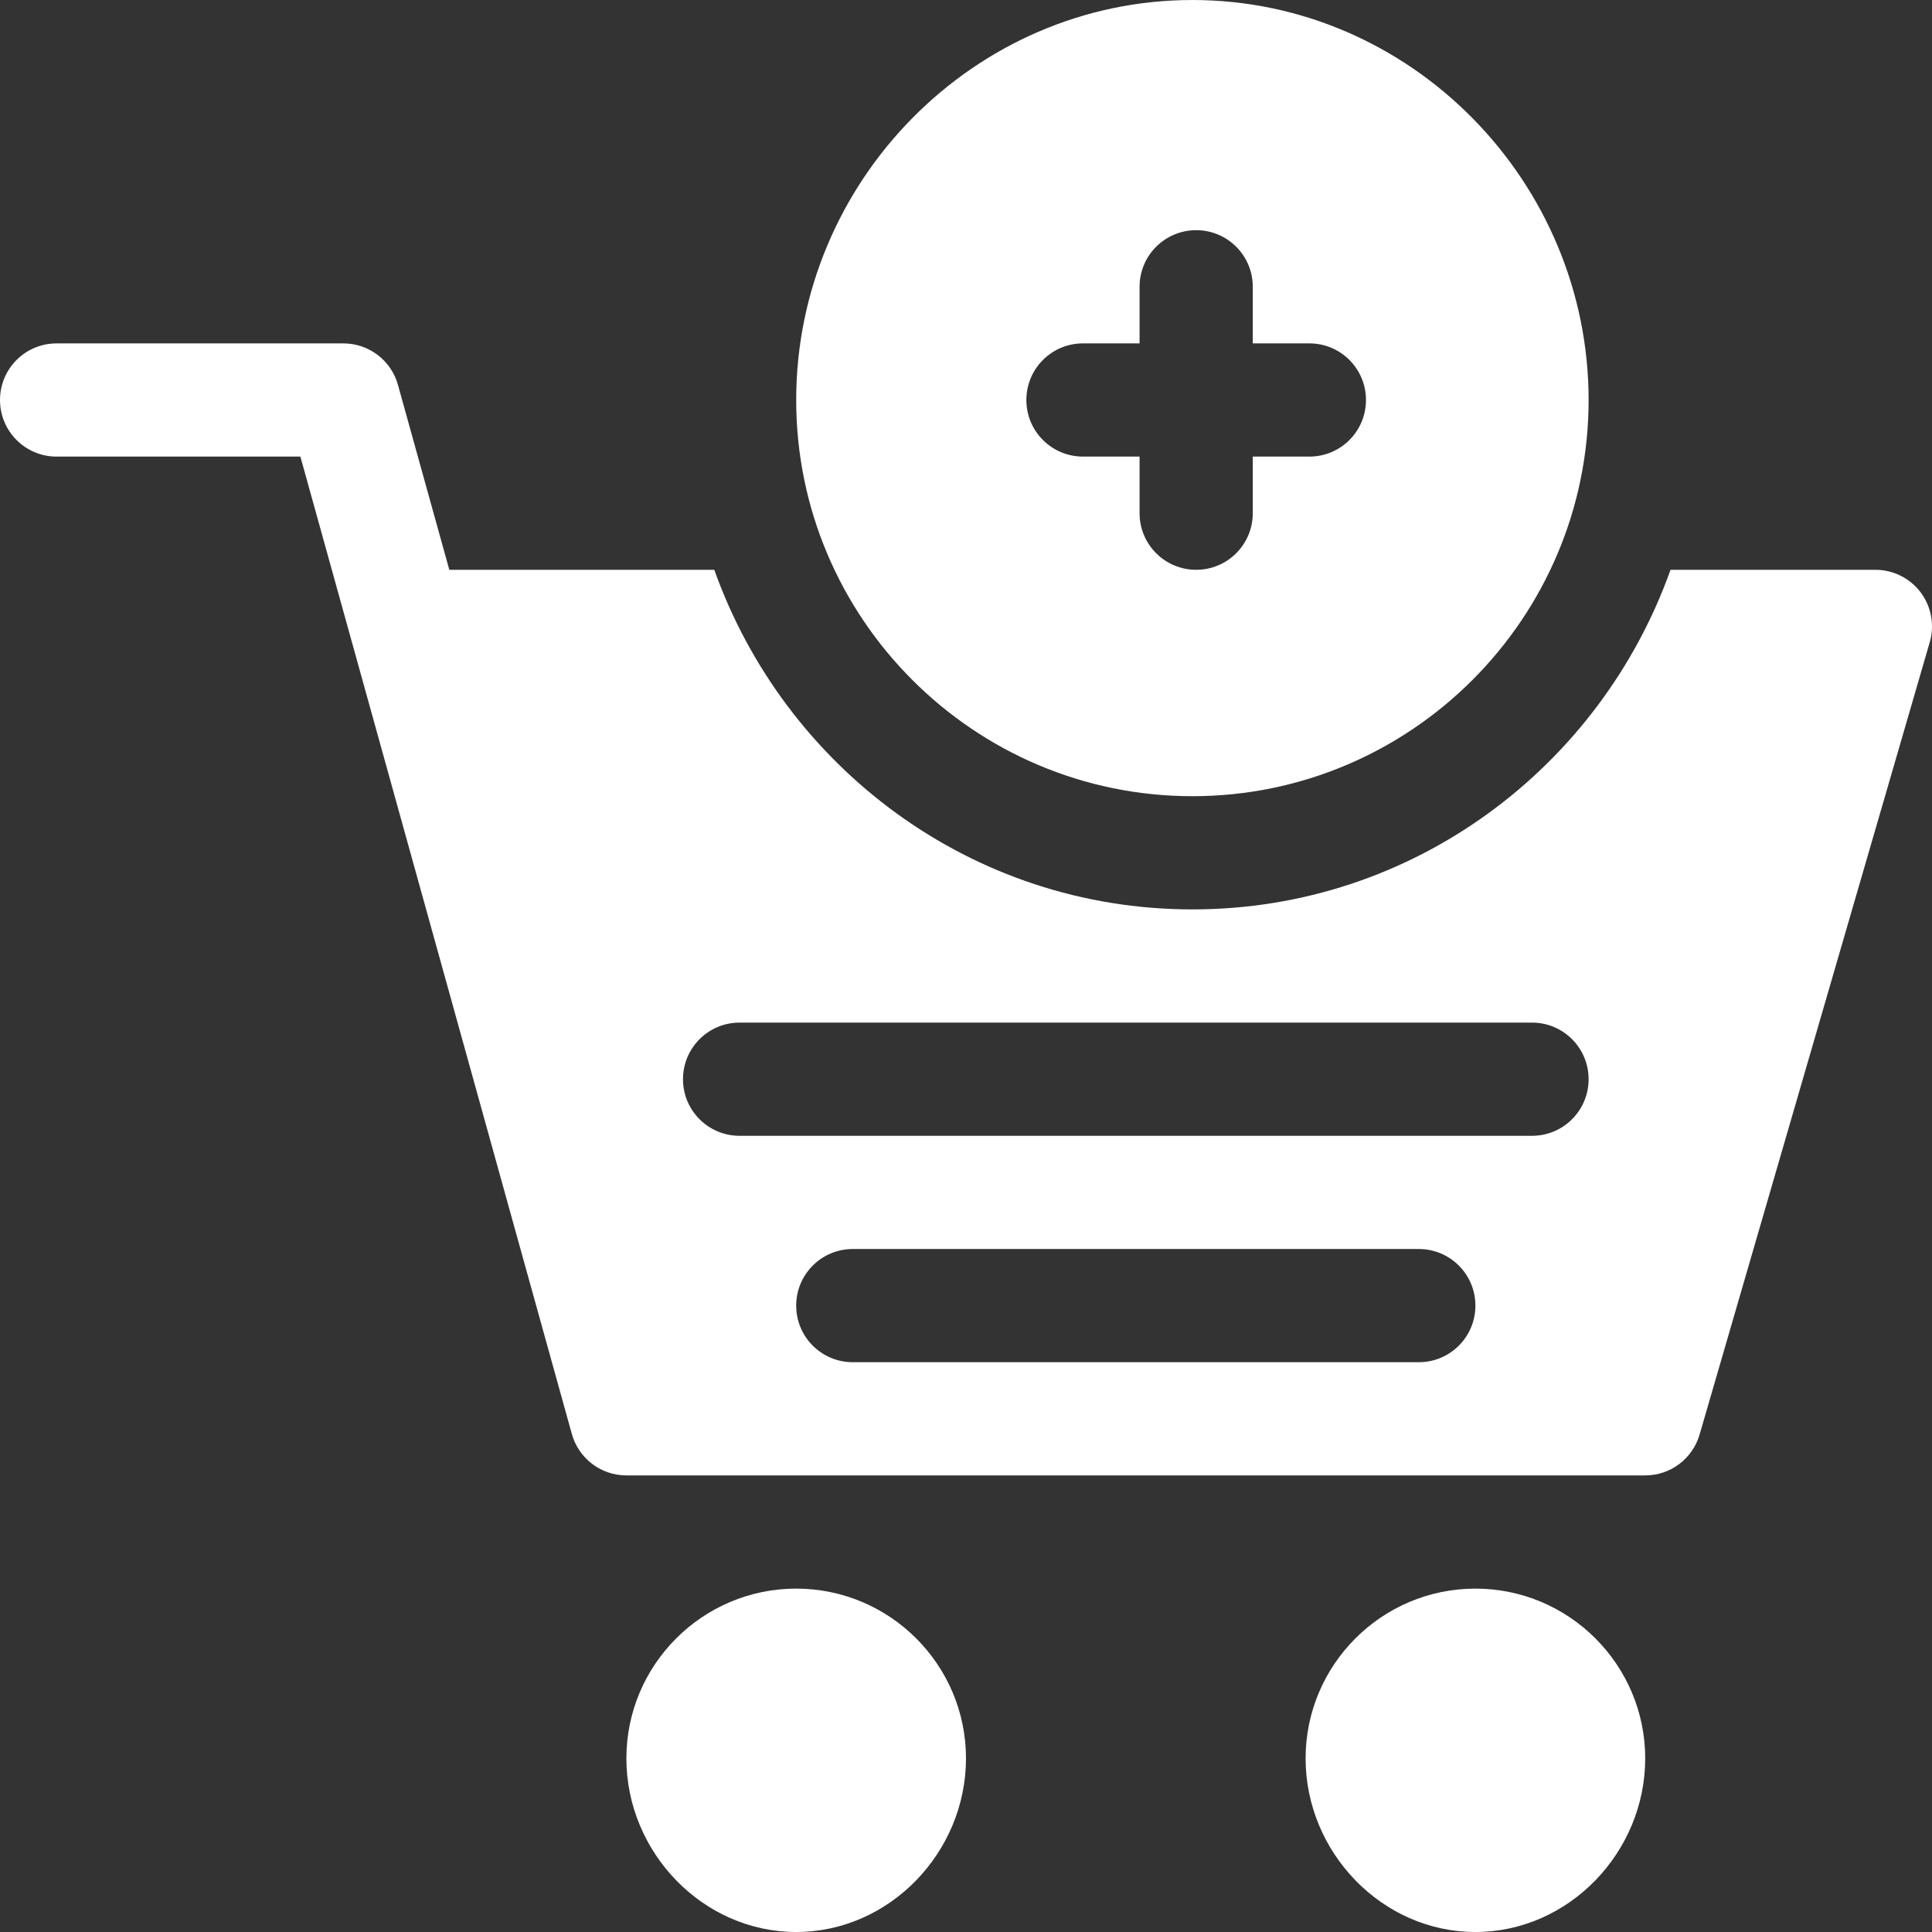 <?xml version="1.0" encoding="UTF-8"?> <svg xmlns="http://www.w3.org/2000/svg" xmlns:xlink="http://www.w3.org/1999/xlink" xmlns:svgjs="http://svgjs.com/svgjs" width="512" height="512" x="0" y="0" viewBox="0 0 512.003 512.003" style="enable-background:new 0 0 512 512" xml:space="preserve"><rect x="0" y="0" width="512.003" height="512.003" fill="#333333" stroke="none"/> <g> <g> <path d="m256 466.002c0-24.814-20.186-45-45-45s-45 20.186-45 45 20.186 46 45 46 45-21.186 45-46z" fill="#ffffff" data-original="#000000"></path> <path d="m436 466.002c0-24.814-20.186-45-45-45s-45 20.186-45 45 20.186 46 45 46 45-21.186 45-46z" fill="#ffffff" data-original="#000000"></path> <path d="m316 .002c-57.891 0-105 48.109-105 106s47.109 105 105 105 105-47.109 105-105-47.109-106-105-106zm31 121h-15v15c0 8.291-6.709 15-15 15s-15-6.709-15-15v-15h-15c-8.291 0-15-6.709-15-15s6.709-15 15-15h15v-15c0-8.291 6.709-15 15-15s15 6.709 15 15v15h15c8.291 0 15 6.709 15 15s-6.709 15-15 15z" fill="#ffffff" data-original="#000000"></path> <path d="m15 121.002h64.604l71.938 259.014c1.802 6.489 7.72 10.986 14.458 10.986h270c6.694 0 12.583-4.438 14.429-10.884l61-210c1.289-4.526.381-9.39-2.446-13.154-2.842-3.75-7.28-5.962-11.982-5.962h-54.293c-18.636 52.266-68.119 90-126.707 90s-108.071-37.734-126.707-90h-70.221l-13.614-49.014c-1.802-6.489-7.72-10.986-14.458-10.986h-76.001c-8.291 0-15 6.709-15 15s6.709 15 15 15zm361 240h-150c-8.291 0-15-6.709-15-15s6.709-15 15-15h150c8.291 0 15 6.709 15 15s-6.709 15-15 15zm-180-90h210c8.291 0 15 6.709 15 15s-6.709 15-15 15h-210c-8.291 0-15-6.709-15-15s6.709-15 15-15z" fill="#ffffff" data-original="#000000"></path> </g> </g> </svg> 